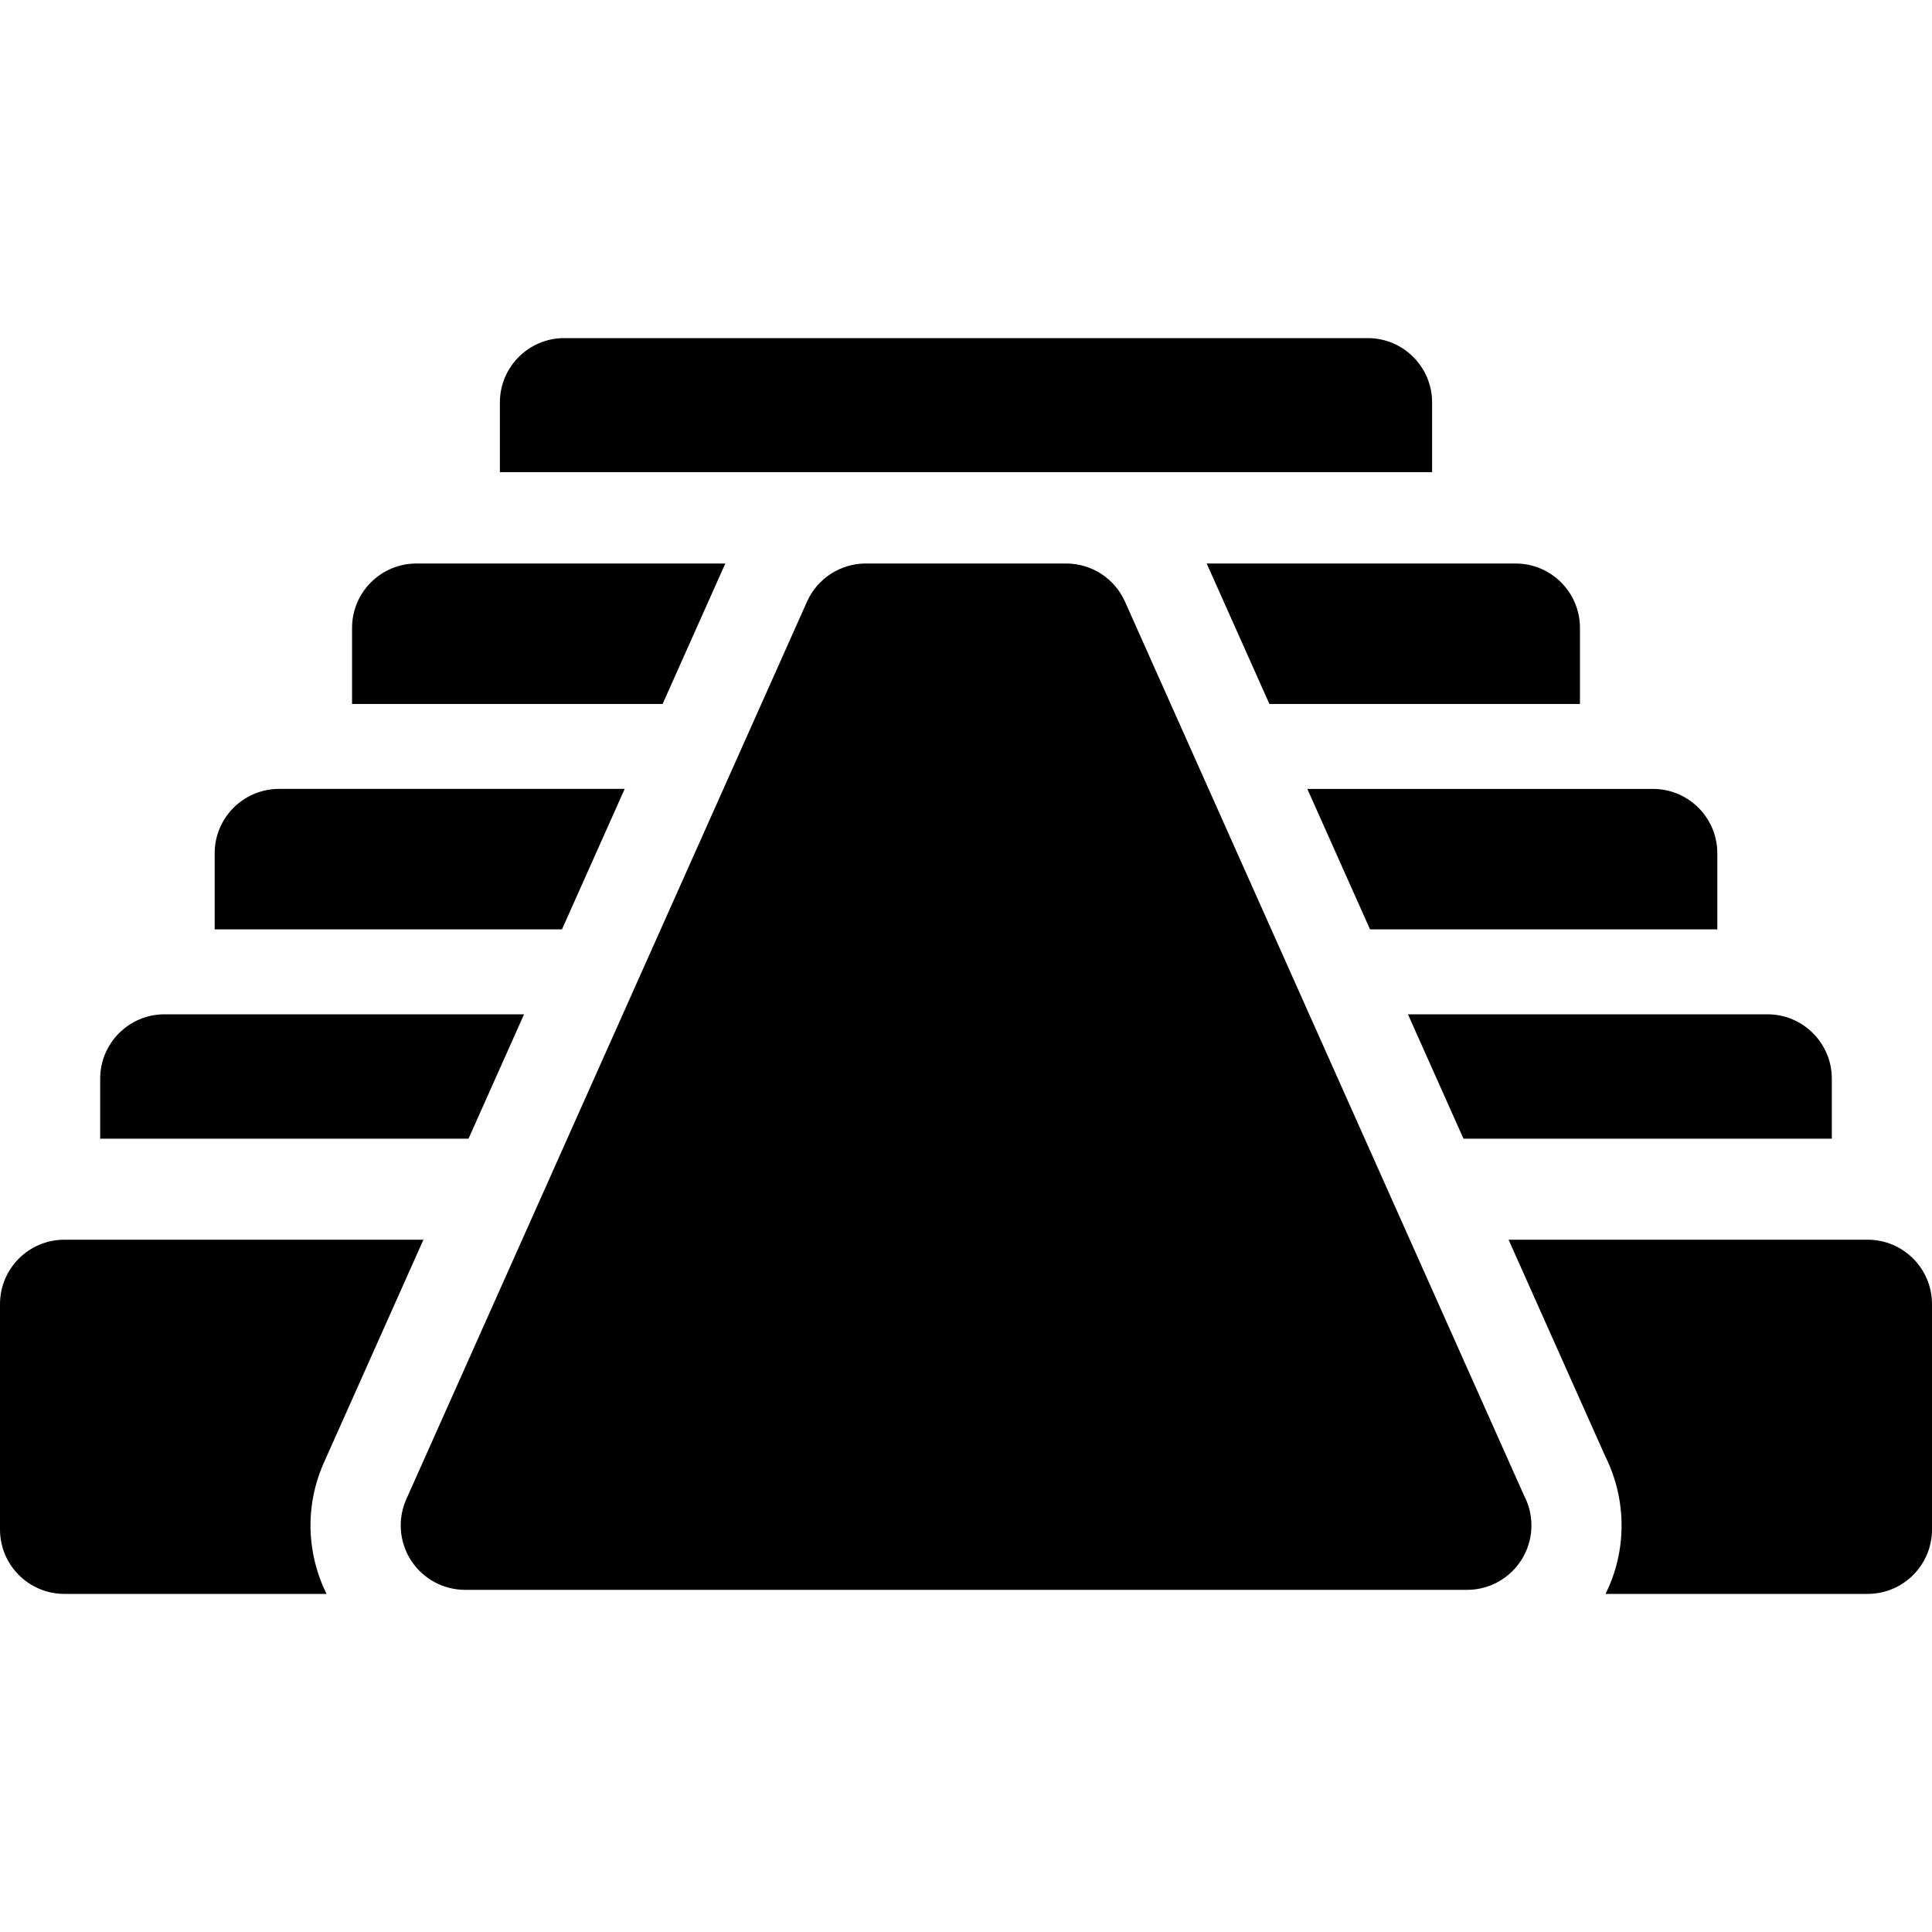 <?xml version="1.0" encoding="iso-8859-1"?>
<!-- Uploaded to: SVG Repo, www.svgrepo.com, Generator: SVG Repo Mixer Tools -->
<!DOCTYPE svg PUBLIC "-//W3C//DTD SVG 1.1//EN" "http://www.w3.org/Graphics/SVG/1.1/DTD/svg11.dtd">
<svg fill="#000000" height="800px" width="800px" version="1.1" id="Capa_1" xmlns="http://www.w3.org/2000/svg" xmlns:xlink="http://www.w3.org/1999/xlink" 
	 viewBox="0 0 297 297" xml:space="preserve">
<g>
	<path d="M220.155,61.875c0-5.467-4.433-9.9-9.9-9.9H86.745c-5.467,0-9.9,4.433-9.9,9.9v10.704h143.31V61.875z"/>
	<path d="M210.61,142.869h53.389v-11.694c0-5.467-4.433-9.9-9.9-9.9h-53.13L210.61,142.869z"/>
	<path d="M185.596,86.839l9.545,21.38h47.74V96.525c0-5.467-4.433-9.9-9.9-9.9h-47.49C185.524,86.698,185.563,86.766,185.596,86.839
		z"/>
	<path d="M172.94,92.49c-1.592-3.568-5.133-5.865-9.04-5.865h-30.8c-3.907,0-7.447,2.297-9.04,5.865L62.461,230.467
		c-1.368,3.062-1.091,6.609,0.734,9.423c1.825,2.813,4.952,4.512,8.306,4.512H225.5c0.008,0,0.013,0,0.02,0
		c5.467,0,9.9-4.433,9.9-9.9c0-1.662-0.41-3.229-1.134-4.604L172.94,92.49z"/>
	<path d="M224.975,175.044H281.6v-9.219c0-5.467-4.433-9.9-9.9-9.9h-55.261L224.975,175.044z"/>
	<path d="M111.404,86.84c0.033-0.074,0.072-0.142,0.106-0.215h-47.49c-5.467,0-9.9,4.433-9.9,9.9v11.694h47.74L111.404,86.84z"/>
	<path d="M287.1,190.575h-55.192l14.891,33.354c1.625,3.268,2.481,6.912,2.481,10.574c0,3.777-0.89,7.349-2.465,10.523H287.1
		c5.467,0,9.9-4.433,9.9-9.9v-34.65C297,195.008,292.567,190.575,287.1,190.575z"/>
	<path d="M49.805,224.817l15.287-34.242H9.9c-5.467,0-9.9,4.433-9.9,9.9v34.65c0,5.467,4.433,9.9,9.9,9.9h40.302
		C47.074,238.714,46.888,231.344,49.805,224.817z"/>
	<path d="M80.561,155.925H25.3c-5.467,0-9.9,4.433-9.9,9.9v9.219h56.625L80.561,155.925z"/>
	<path d="M96.031,121.275h-53.13c-5.467,0-9.9,4.433-9.9,9.9v11.694H86.39L96.031,121.275z"/>
</g>
</svg>